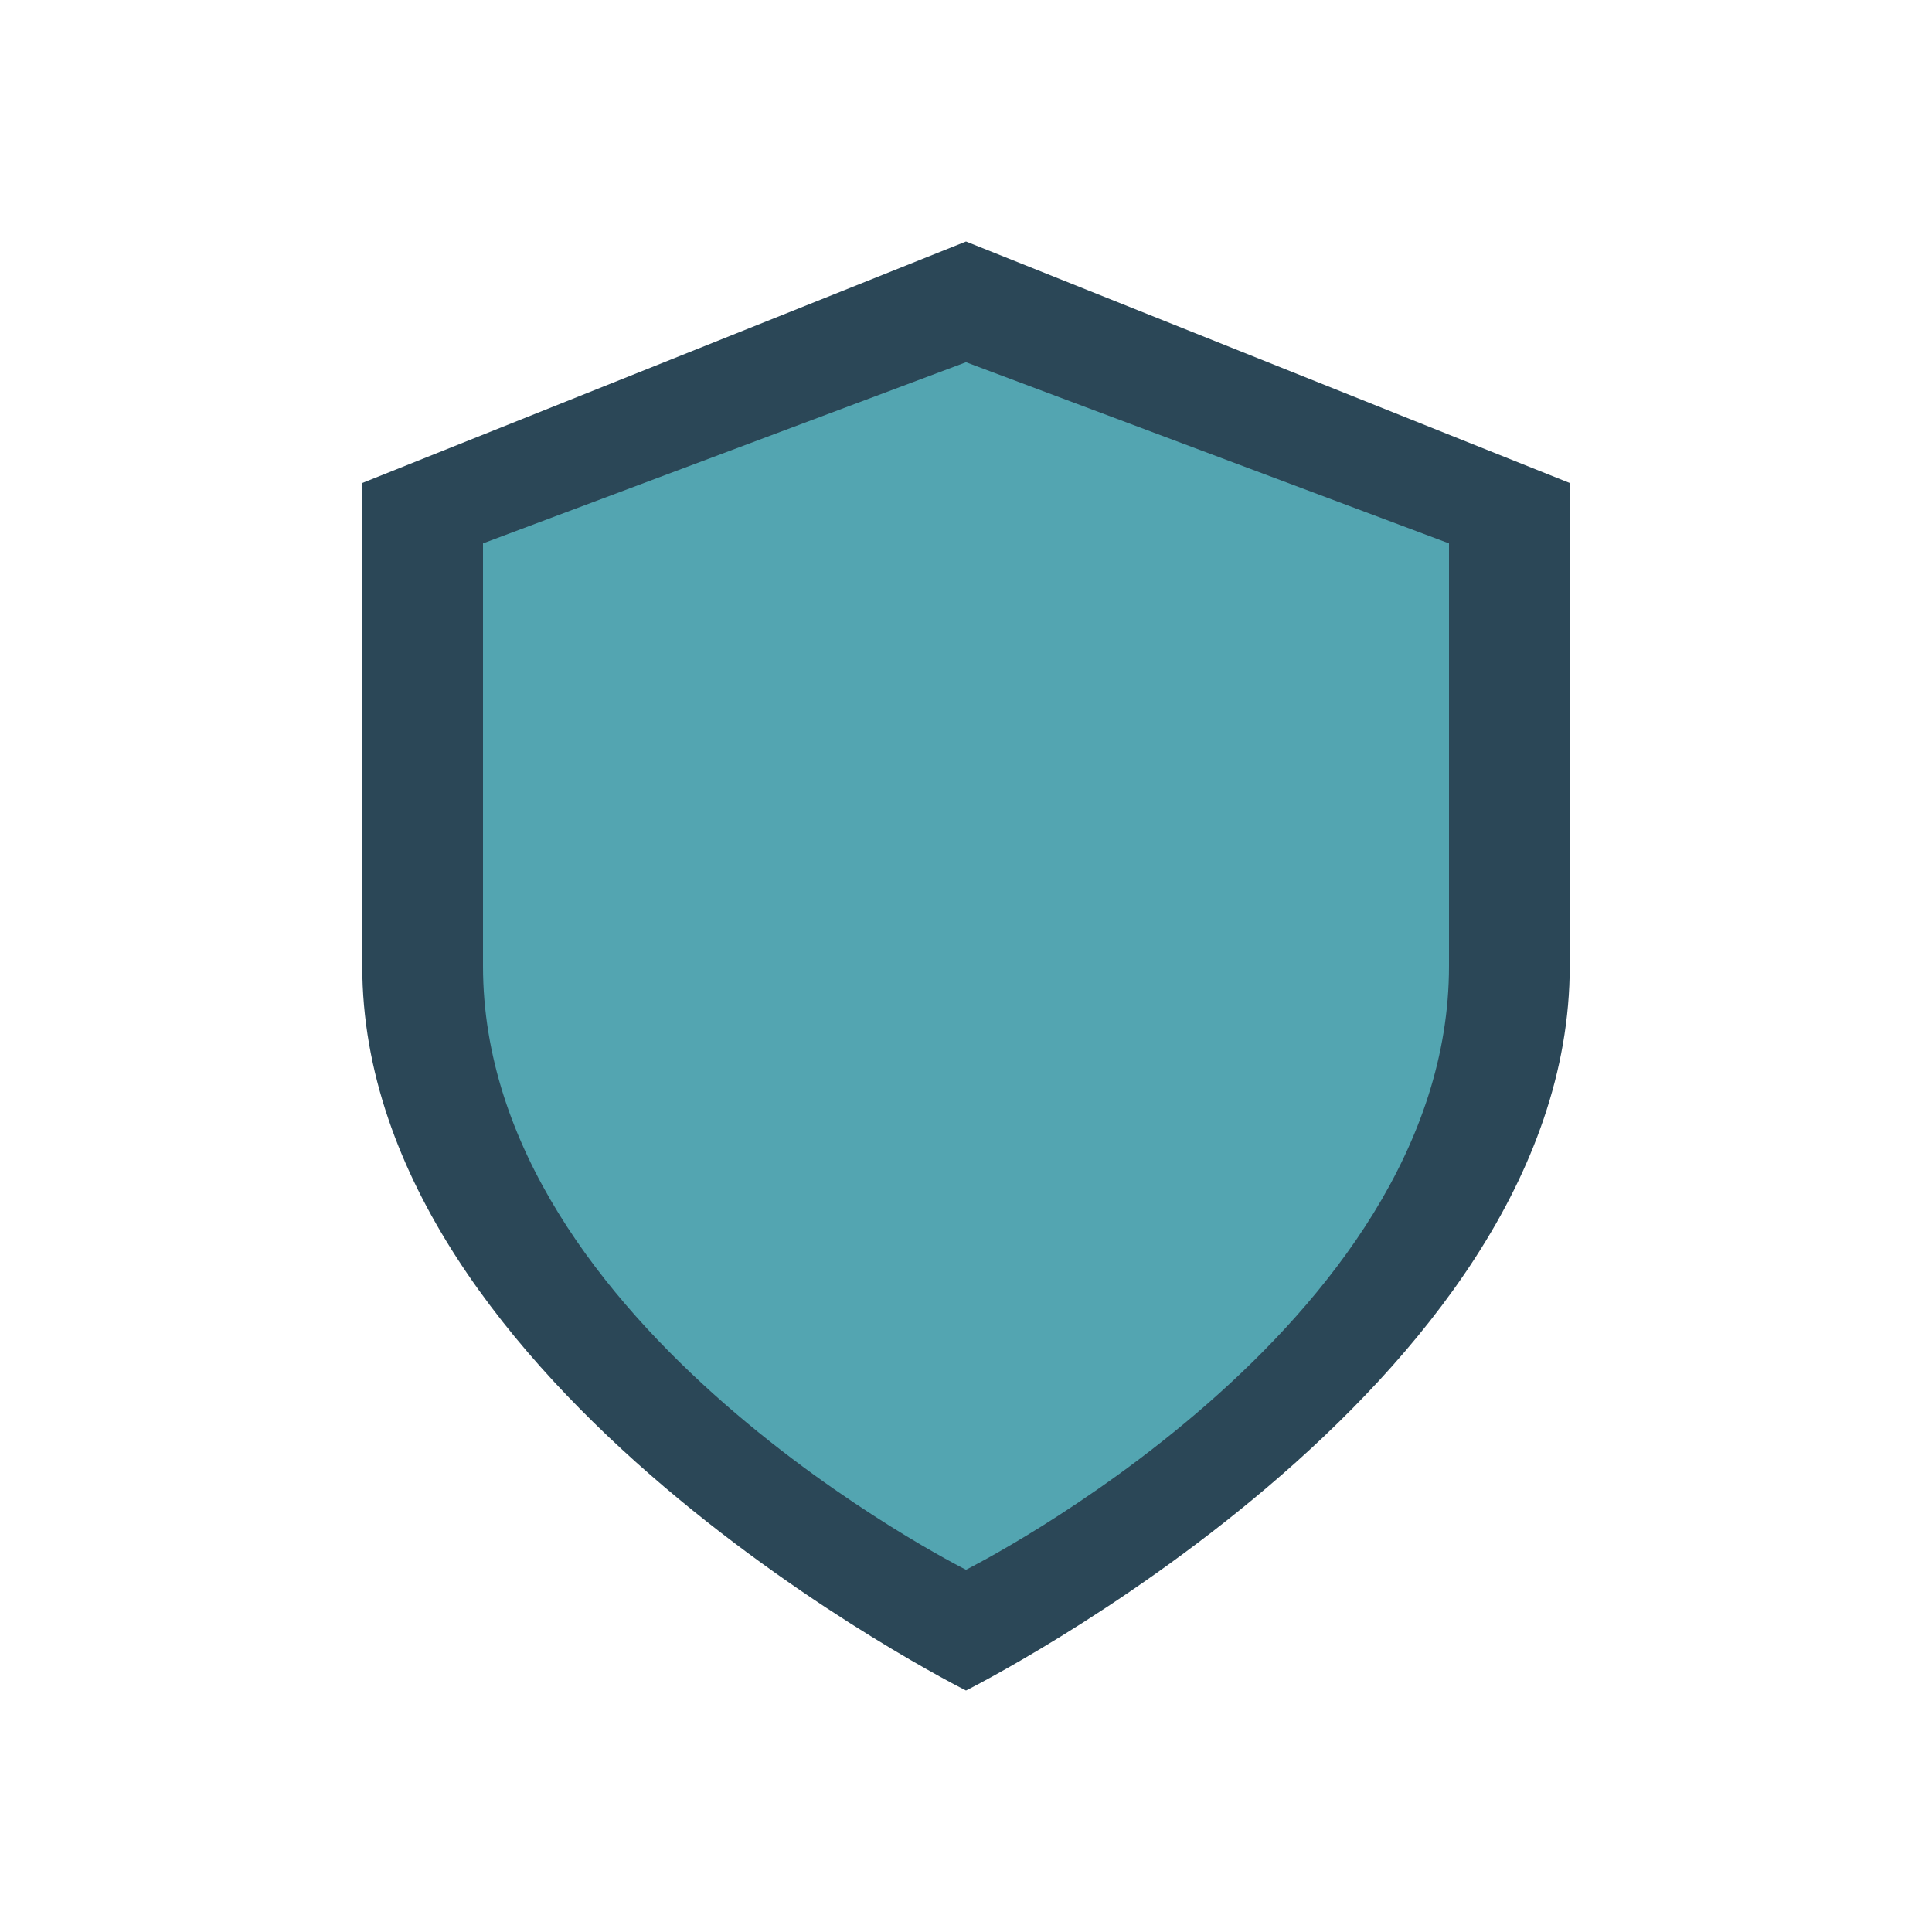 <?xml version="1.0" encoding="UTF-8"?>
<svg xmlns="http://www.w3.org/2000/svg" width="32" height="32" viewBox="0 0 32 32"><path d="M16 4l10 4v8c0 7-10 12-10 12S6 23 6 16V8z" fill="#2B4757"/><path d="M16 6l8 3v7c0 6-8 10-8 10s-8-4-8-10V9z" fill="#53A5B1"/></svg>